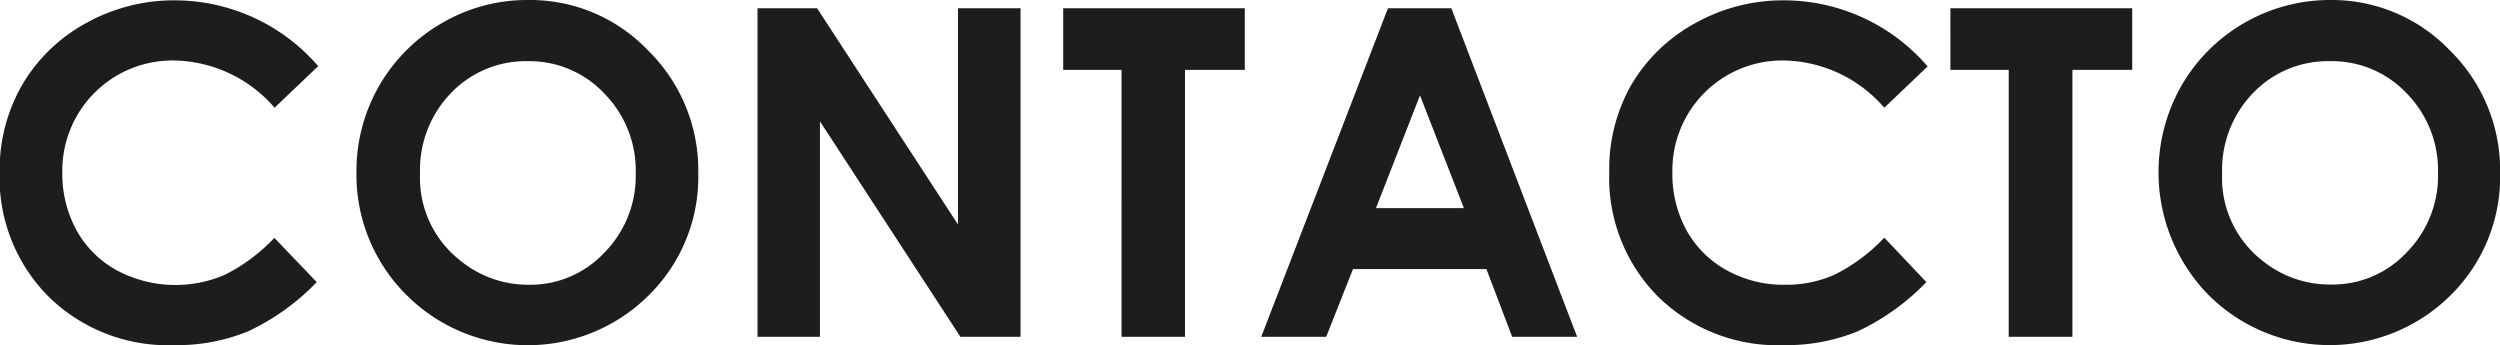 <svg data-name="Layer 1" xmlns="http://www.w3.org/2000/svg" viewBox="0 0 218.61 30.18"><path d="M27.84 5.77l-3.83 3.65a11.85 11.85 0 00-8.78-4.13 9.63 9.63 0 00-9.78 9.76 10.28 10.28 0 001.25 5.1 8.94 8.94 0 003.53 3.5 10.92 10.92 0 009.43.38 15.57 15.57 0 004.33-3.23l3.71 3.87a20.27 20.27 0 01-6 4.3 16.39 16.39 0 01-6.46 1.21 14.9 14.9 0 01-11-4.25A14.72 14.72 0 01-.03 15.04 14.87 14.87 0 011.95 7.4a14.52 14.52 0 015.56-5.37 15.77 15.77 0 017.81-2A16.58 16.58 0 0127.84 5.8zM46.19 0a14.26 14.26 0 0110.48 4.41 14.69 14.69 0 014.39 10.77 14.5 14.5 0 01-4.33 10.64 15 15 0 01-21.28-.12 14.8 14.8 0 01-4.28-10.62 14.91 14.91 0 017.47-13.06A14.73 14.73 0 0146.19 0zm-.06 5.35a9.05 9.05 0 00-6.68 2.77 9.68 9.68 0 00-2.72 7.06 9.15 9.15 0 003.43 7.53 9.34 9.34 0 006.07 2.19 8.87 8.87 0 006.62-2.81 9.53 9.53 0 002.74-6.93 9.61 9.61 0 00-2.76-7 9 9 0 00-6.7-2.81zM66.24.72h5.21l12.32 18.91V.72h5.47v28.73h-5.26L71.7 10.61v18.84h-5.46zm26.73 0h15.88v5.39h-5.23v23.34h-5.55V6.11h-5.1zm28.4 0h5.54l11 28.73h-5.68l-2.25-5.92h-11.67l-2.34 5.92h-5.68zm2.8 7.62l-3.85 9.86h7.69zm44.43-2.57l-3.83 3.65a11.85 11.85 0 00-8.78-4.13 9.61 9.61 0 00-9.75 9.76 10.27 10.27 0 001.24 5.1 9 9 0 003.54 3.5 10.21 10.21 0 005.07 1.25 10.32 10.32 0 004.35-.89 15.43 15.43 0 004.33-3.23l3.68 3.89a20.37 20.37 0 01-6 4.3 16.48 16.48 0 01-6.47 1.21 14.9 14.9 0 01-11-4.25 14.72 14.72 0 01-4.26-10.89 14.86 14.86 0 011.94-7.64 14.54 14.54 0 015.57-5.37 15.71 15.71 0 017.8-2 16.58 16.58 0 0112.52 5.77zm1.95-5.05h15.9v5.39h-5.23v23.34h-5.57V6.11h-5.1zM203.74 0a14.28 14.28 0 0110.49 4.41 14.69 14.69 0 014.39 10.77 14.54 14.54 0 01-4.33 10.64 15 15 0 01-21.26-.12 15.33 15.33 0 01-2.28-18.2 15 15 0 0113-7.5zm0 5.35a9.05 9.05 0 00-6.71 2.77 9.68 9.68 0 00-2.72 7.06 9.17 9.17 0 003.42 7.53 9.38 9.38 0 006.1 2.17 8.87 8.87 0 006.62-2.81 9.53 9.53 0 002.74-6.93 9.61 9.61 0 00-2.76-7 9 9 0 00-6.74-2.79z" fill="#1d1d1b"/></svg>